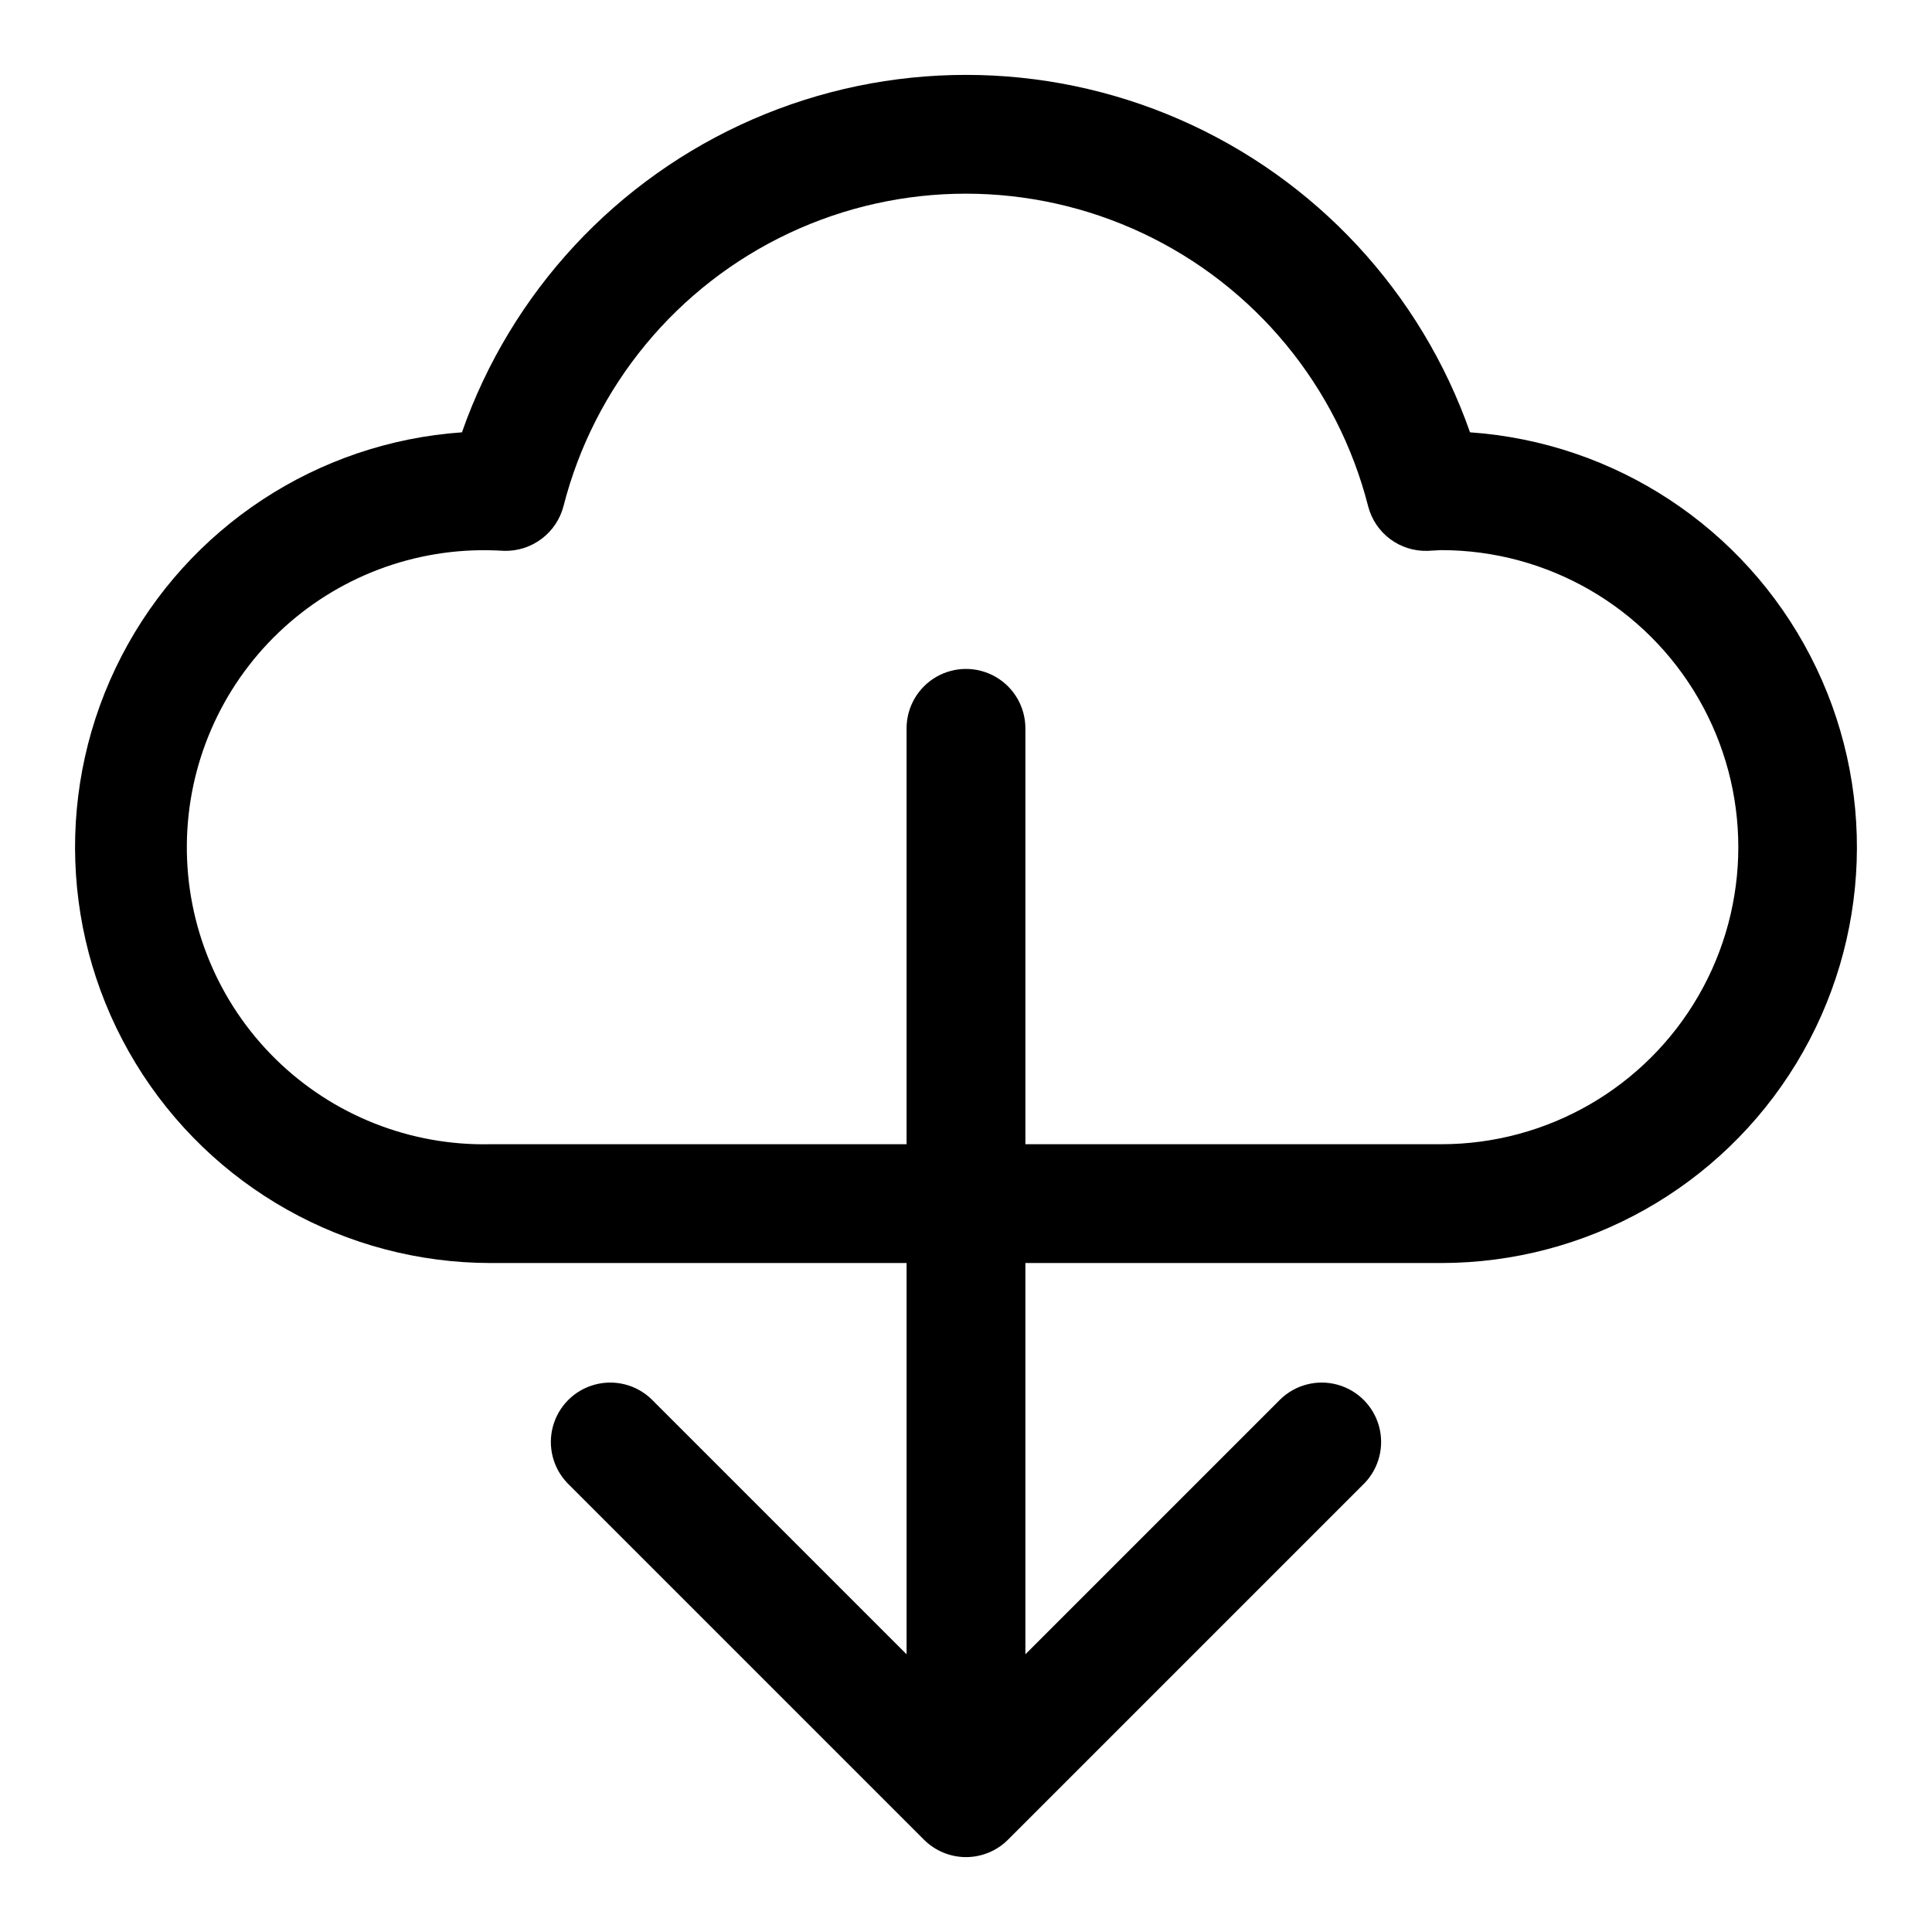 <?xml version="1.0" encoding="UTF-8"?>
<!-- The Best Svg Icon site in the world: iconSvg.co, Visit us! https://iconsvg.co -->
<svg fill="#000000" width="800px" height="800px" version="1.1" viewBox="144 144 512 512" xmlns="http://www.w3.org/2000/svg">
 <path d="m533.57 258.57c-13.02-37.145-40.914-67.191-76.992-82.926-36.078-15.73-77.078-15.73-113.16 0-36.078 15.734-63.977 45.781-76.996 82.926-38.359 2.676-72.551 25.156-90.215 59.312-17.664 34.156-16.25 75.051 3.734 107.9 19.984 32.852 55.648 52.914 94.102 52.934h110.21v103.69l-67.59-67.59c-3.996-3.863-9.738-5.328-15.098-3.859-5.363 1.469-9.551 5.66-11.023 11.02-1.469 5.363-0.004 11.102 3.859 15.102l94.465 94.465c2.953 2.949 6.957 4.609 11.133 4.609 4.172 0 8.176-1.66 11.129-4.609l94.465-94.465c3.863-4 5.328-9.738 3.859-15.102-1.469-5.359-5.66-9.551-11.02-11.02-5.363-1.469-11.102-0.004-15.102 3.859l-67.59 67.59v-103.69h110.21c38.457-0.02 74.117-20.082 94.102-52.934 19.984-32.852 21.402-73.746 3.734-107.9-17.664-34.156-51.855-56.637-90.215-59.312zm-7.621 188.66h-110.21v-110.21c0-5.625-3-10.824-7.871-13.637s-10.875-2.812-15.746 0-7.871 8.012-7.871 13.637v110.21h-110.21c-21.293 0.488-41.871-7.668-57.047-22.613-15.172-14.941-23.645-35.398-23.48-56.691 0.164-21.297 8.949-41.617 24.352-56.324 15.402-14.711 36.105-22.551 57.387-21.734h0.141l2.188 0.109 0.004 0.004c3.57 0.09 7.07-1.027 9.93-3.172 2.856-2.148 4.906-5.195 5.812-8.652 8.117-31.812 30.02-58.34 59.719-72.336 29.703-13.992 64.102-13.992 93.801 0 29.699 13.996 51.602 40.523 59.719 72.336 0.891 3.465 2.934 6.527 5.797 8.676 2.859 2.148 6.371 3.258 9.945 3.148l3.637-0.191c28.125 0 54.113 15.004 68.176 39.359 14.062 24.359 14.062 54.367 0 78.723-14.062 24.355-40.051 39.359-68.176 39.359z"/>
</svg>
